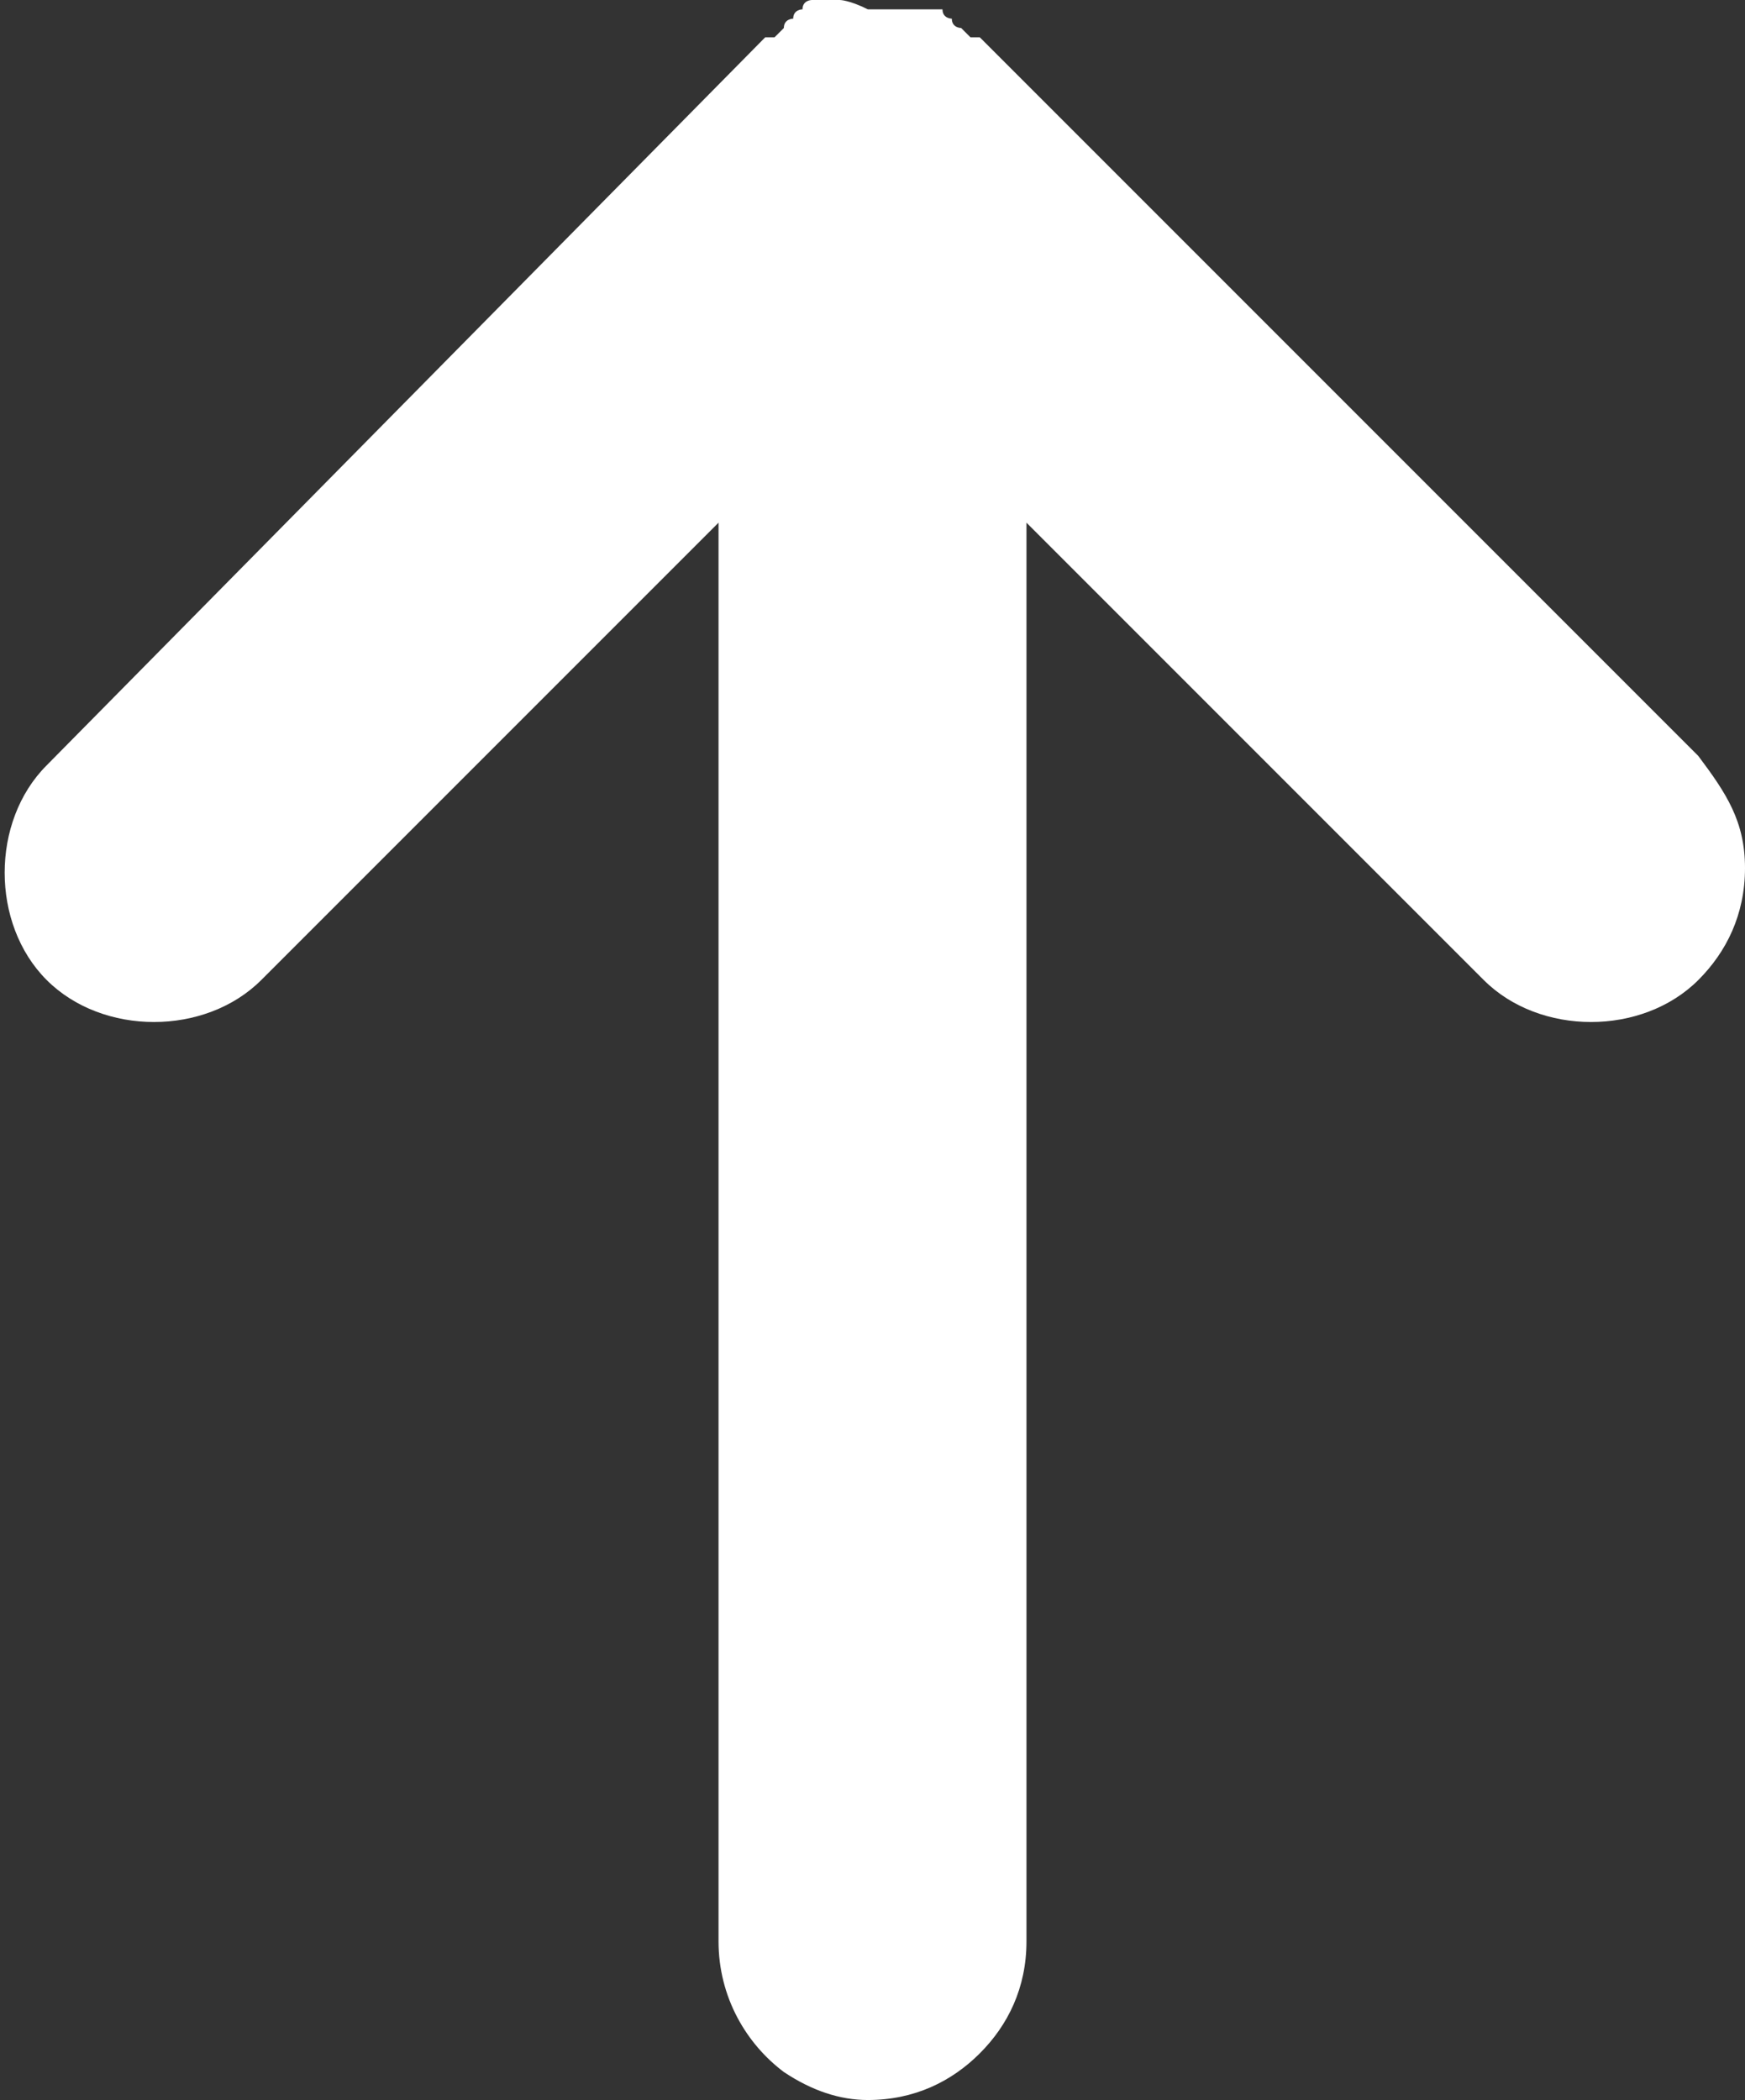 <?xml version="1.0" encoding="utf-8"?>
<!-- Generator: Adobe Illustrator 22.1.0, SVG Export Plug-In . SVG Version: 6.00 Build 0)  -->
<svg version="1.1" id="Layer_1" xmlns="http://www.w3.org/2000/svg" xmlns:xlink="http://www.w3.org/1999/xlink" x="0px" y="0px"
	 width="18.7px" height="22.5px" viewBox="0 0 18.7 22.5" style="enable-background:new 0 0 18.7 22.5;" xml:space="preserve">
<rect x="0" y="0" width="18.7" height="22.5" fill="#333333" stroke="none"/>
<style type="text/css">
	.st0{clip-path:url(#SVGID_2_);fill:#FFFFFF;}
</style>
<g>
	<defs>
		<rect id="SVGID_1_" width="18.7" height="22.5"/>
	</defs>
	<clipPath id="SVGID_2_">
		<use xlink:href="#SVGID_1_"  style="overflow:visible;"/>
	</clipPath>
	<path class="st0" d="M10.3,0.3c0,0-0.1,0-0.1-0.1c0,0-0.1,0-0.1-0.1c0,0,0,0-0.1,0c0,0,0,0,0,0c0,0-0.1,0-0.1,0c0,0-0.1,0-0.1,0
		c0,0-0.1,0-0.1,0c0,0-0.1,0-0.1,0c0,0-0.1,0-0.1,0c0,0-0.1,0-0.1,0c0,0-0.1,0-0.1,0C9.1,0,9,0,9,0c0,0-0.1,0-0.1,0c0,0-0.1,0-0.1,0
		c0,0,0,0,0,0c0,0-0.1,0-0.1,0c0,0-0.1,0-0.1,0.1c0,0-0.1,0-0.1,0.1c0,0-0.1,0-0.1,0.1c0,0-0.1,0.1-0.1,0.1c0,0,0,0-0.1,0L0.5,8.2
		c-0.6,0.6-0.6,1.7,0,2.3c0.6,0.6,1.7,0.6,2.3,0l4.9-4.9v15.2c0,0.6,0.3,1.1,0.7,1.4c0.3,0.2,0.6,0.3,0.9,0.3c0.5,0,0.9-0.2,1.2-0.5
		c0.3-0.3,0.5-0.7,0.5-1.2V5.6l4.9,4.9c0.6,0.6,1.7,0.6,2.3,0c0.3-0.3,0.5-0.7,0.5-1.2s-0.2-0.8-0.5-1.2l-7.7-7.7c0,0,0,0-0.1,0
		C10.4,0.4,10.4,0.4,10.3,0.3C10.3,0.3,10.3,0.3,10.3,0.3"/>
</g>
</svg>

